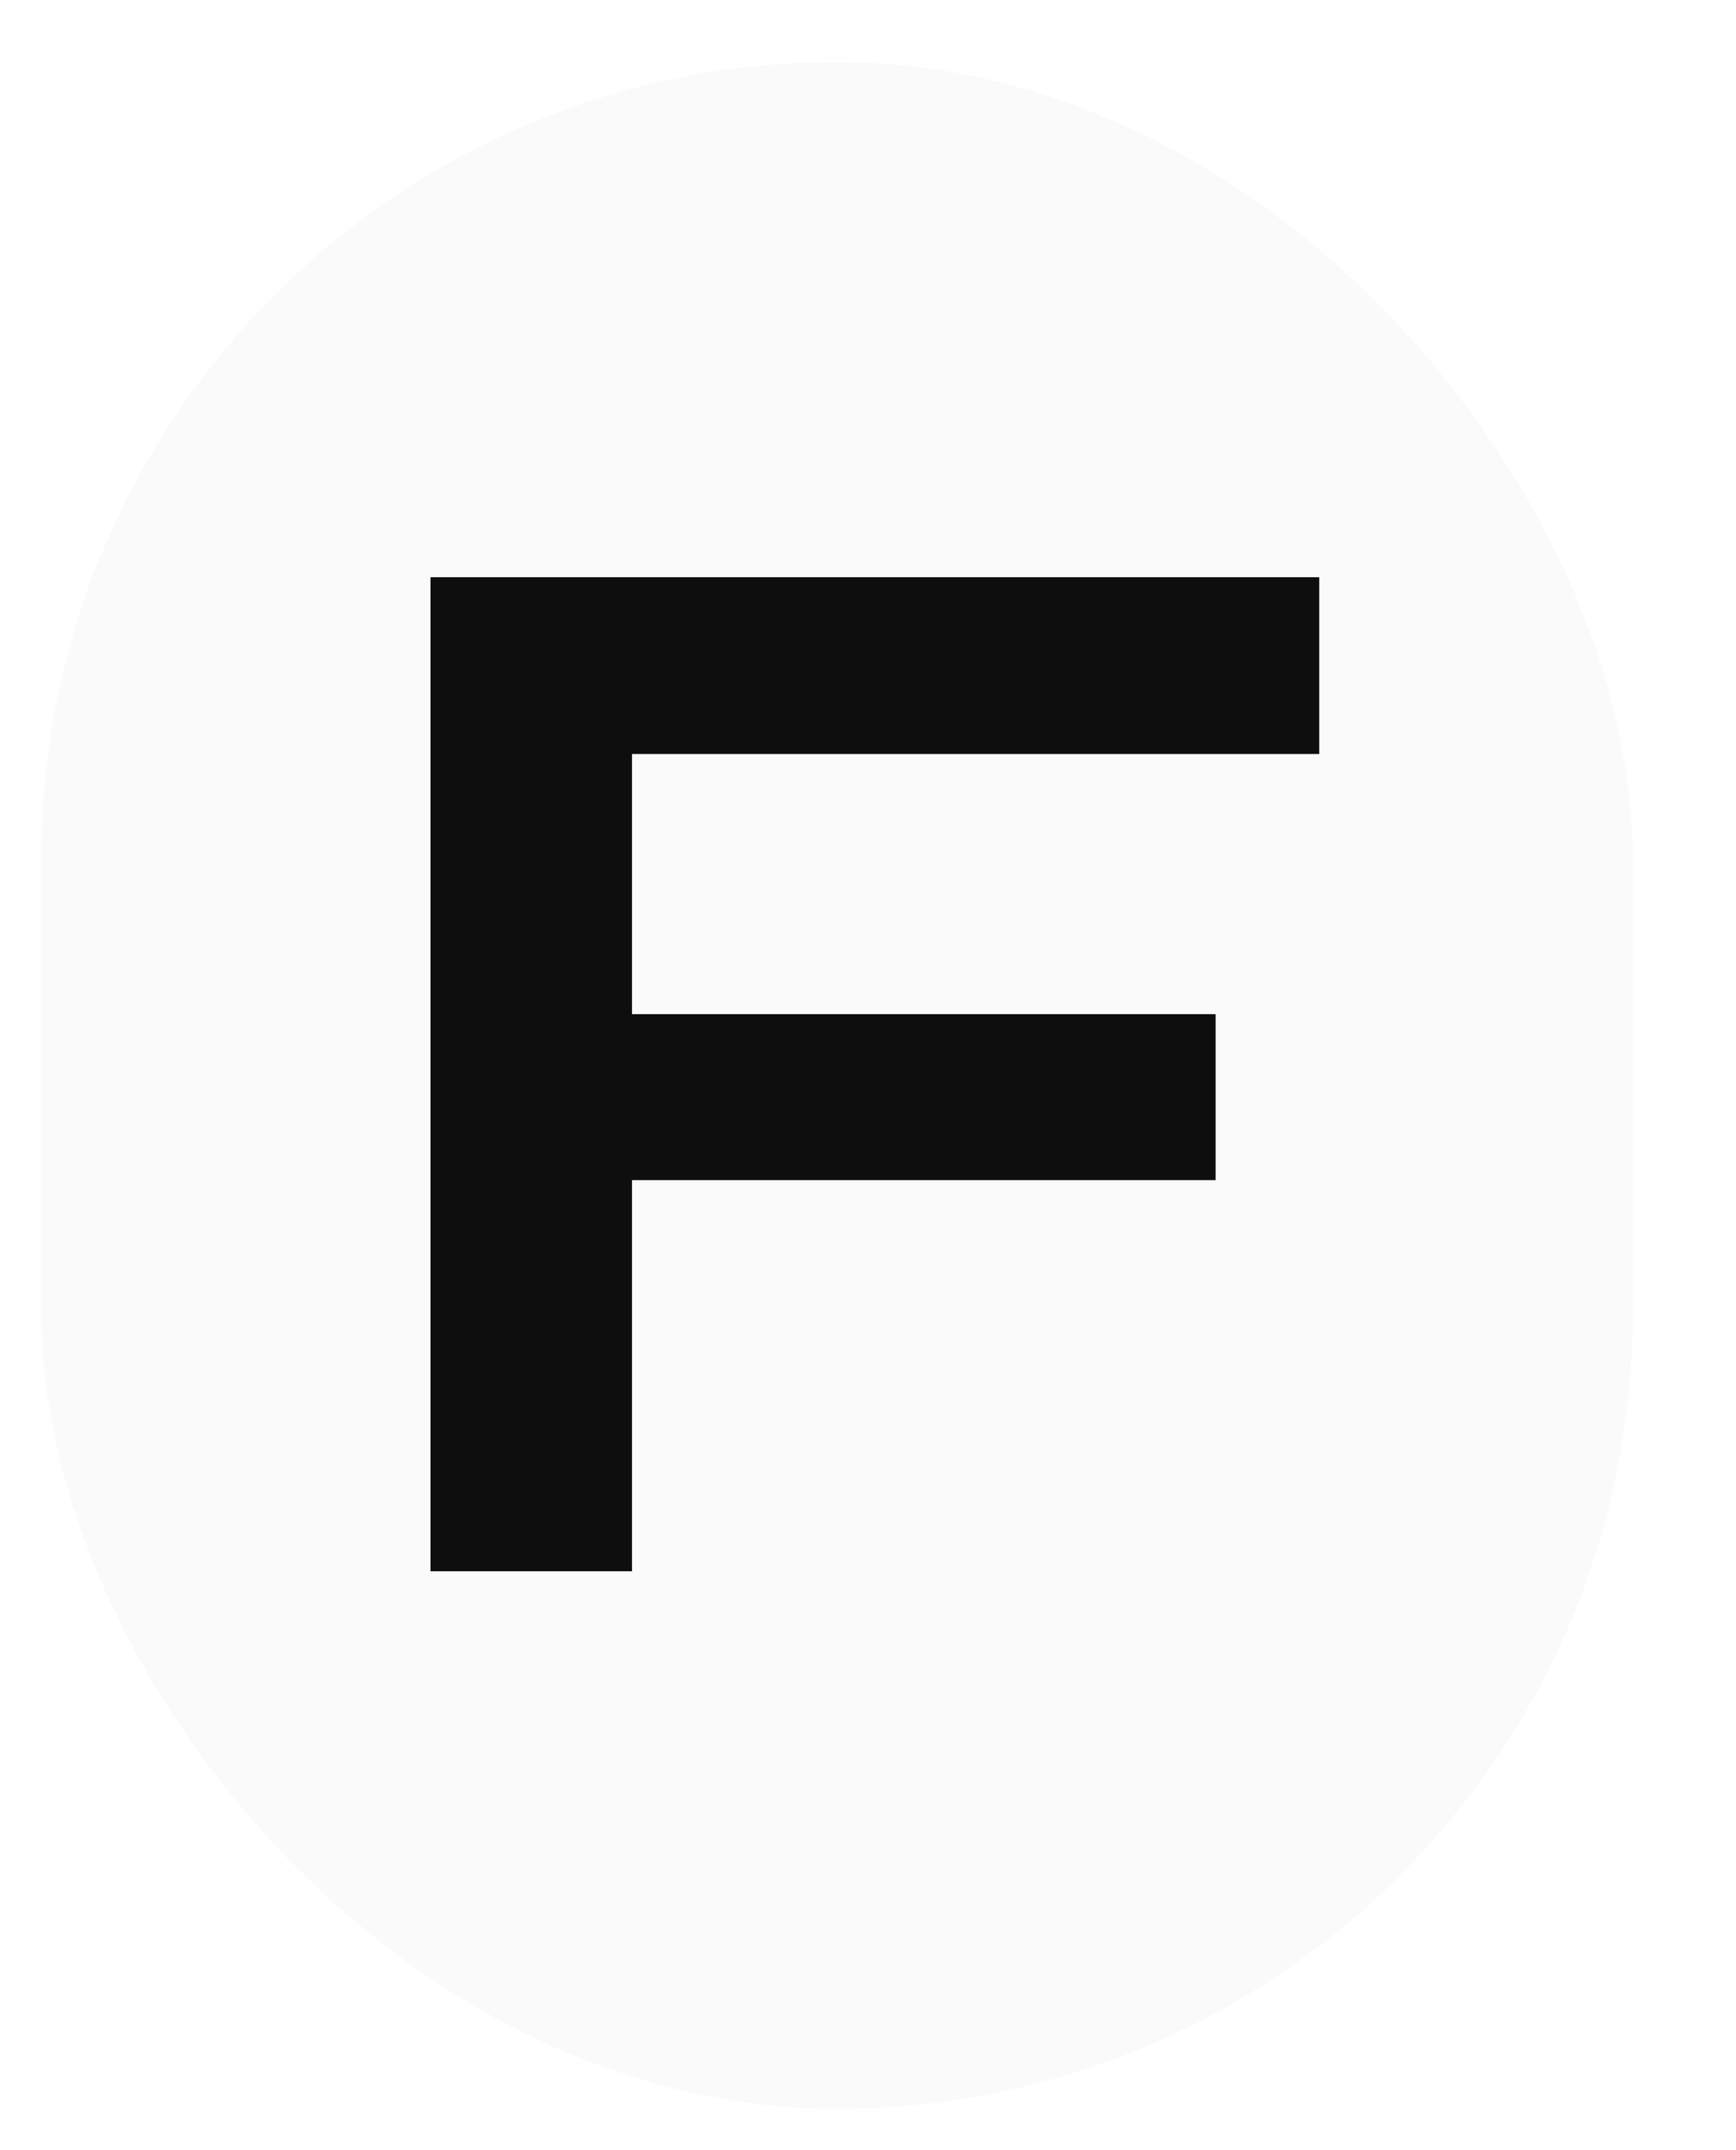 <svg width="84" height="104" viewBox="0 0 84 104" fill="none" xmlns="http://www.w3.org/2000/svg">
<g filter="url(#filter0_d_79_242)">
<rect x="7" width="77" height="99" rx="38.5" fill="#FAFAFA"/>
<path d="M25.829 24.919H68.834V33.471H35.581V46.053H63.82V54.081H35.581V73H25.829V24.919Z" fill="white"/>
<path d="M25.829 24.919H68.834V33.471H35.581V46.053H63.82V54.081H35.581V73H25.829V24.919Z" fill="#0E0E0E"/>
</g>
<defs>
<filter id="filter0_d_79_242" x="0" y="0" width="84" height="104" filterUnits="userSpaceOnUse" color-interpolation-filters="sRGB">
<feFlood flood-opacity="0" result="BackgroundImageFix"/>
<feColorMatrix in="SourceAlpha" type="matrix" values="0 0 0 0 0 0 0 0 0 0 0 0 0 0 0 0 0 0 127 0" result="hardAlpha"/>
<feMorphology radius="2" operator="dilate" in="SourceAlpha" result="effect1_dropShadow_79_242"/>
<feOffset dx="-5" dy="3"/>
<feComposite in2="hardAlpha" operator="out"/>
<feColorMatrix type="matrix" values="0 0 0 0 0.42 0 0 0 0 0.954 0 0 0 0 0 0 0 0 1 0"/>
<feBlend mode="normal" in2="BackgroundImageFix" result="effect1_dropShadow_79_242"/>
<feBlend mode="normal" in="SourceGraphic" in2="effect1_dropShadow_79_242" result="shape"/>
</filter>
</defs>
</svg>
